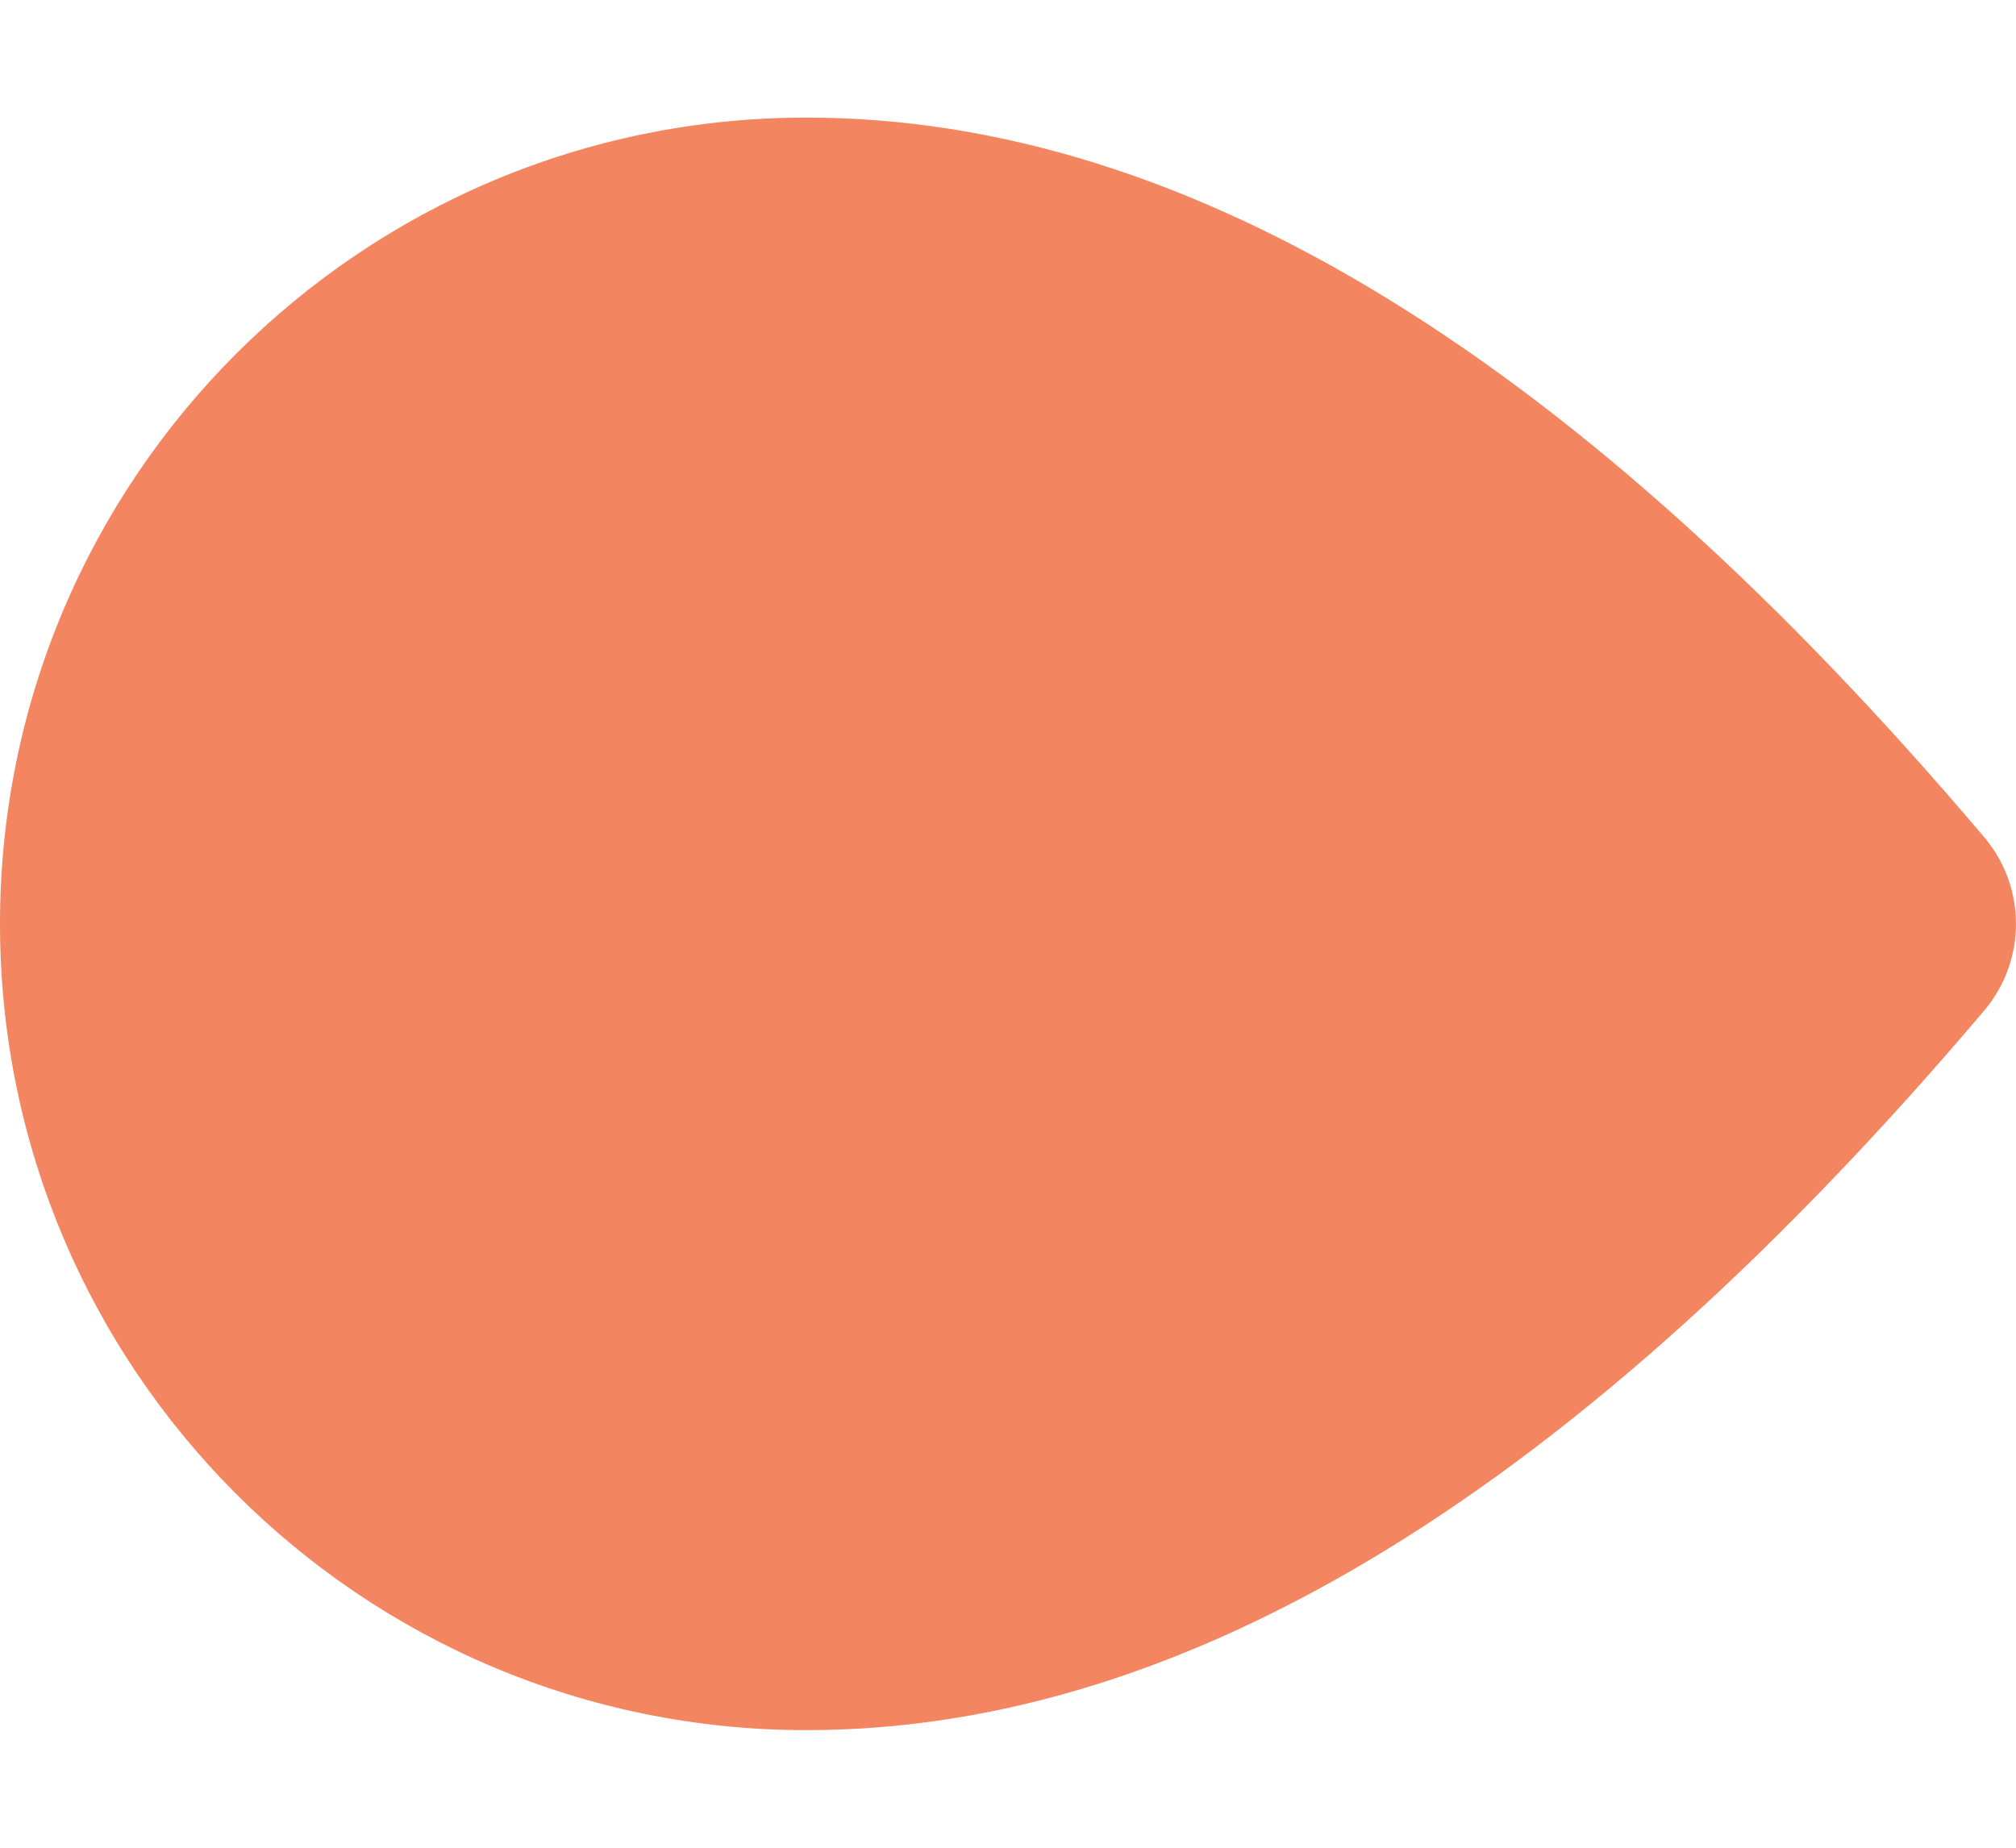<svg width="12" height="11" viewBox="0 0 12 11" fill="none" xmlns="http://www.w3.org/2000/svg">
<path d="M11.81 6.017C9.413 8.846 7.086 10.3 4.8 10.3C2.149 10.3 0 8.151 0 5.5C0 2.849 2.149 0.7 4.8 0.7C7.086 0.7 9.413 2.154 11.81 4.983C12.063 5.281 12.063 5.719 11.81 6.017Z" fill="#F38660"/>
</svg>
